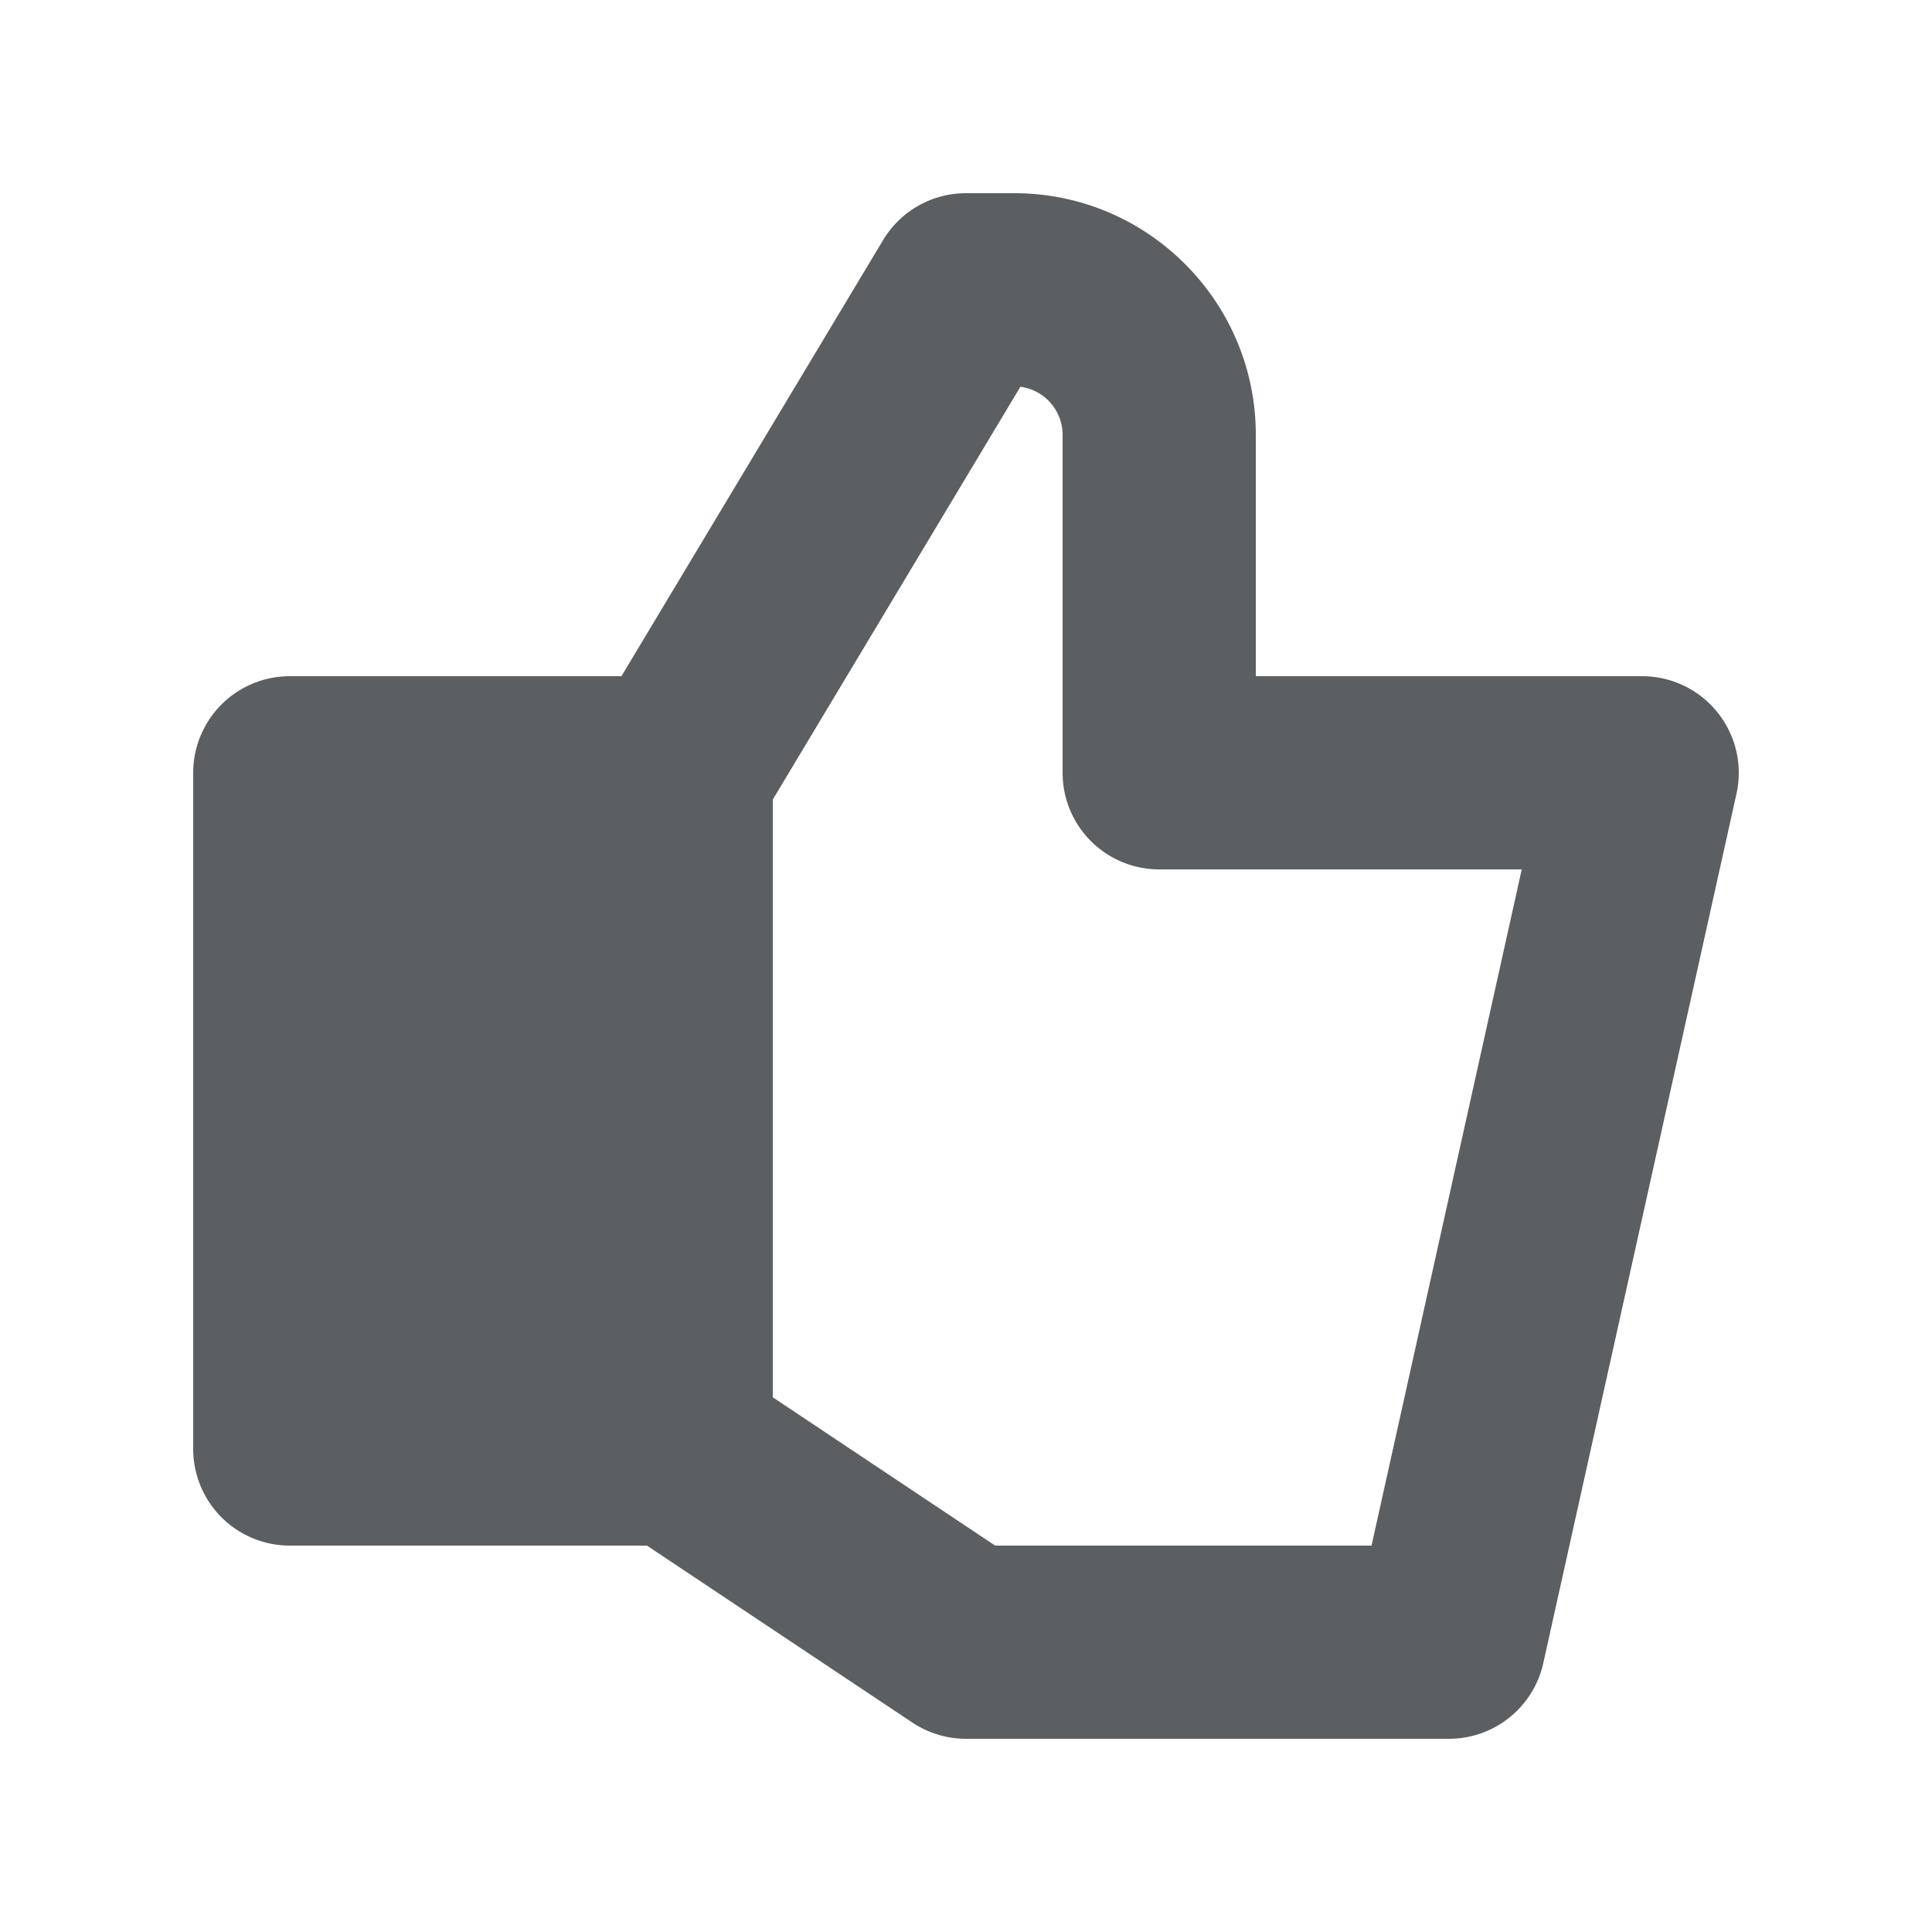 <?xml version="1.0" encoding="utf-8"?><!-- Uploaded to: SVG Repo, www.svgrepo.com, Generator: SVG Repo Mixer Tools -->
<svg width="800px" height="800px" viewBox="0 0 20 20" xmlns="http://www.w3.org/2000/svg"><path d="M14.198 16h-3.896L8 14.465V8.277l2.563-4.273A.502.502 0 0111 4.5V8a1 1 0 001 1h3.753l-1.555 7zm3.582-8.625A1 1 0 0017 7h-4V4.5C13 3.122 11.88 2 10.5 2H10a1 1 0 00-.858.485L6.433 7H3a1 1 0 00-1 1v7a1 1 0 001 1h3.697l2.748 1.832c.164.109.357.168.555.168h5a1 1 0 00.976-.783l2-9a1 1 0 00-.196-.842z" fill="#5C5F62"/></svg>